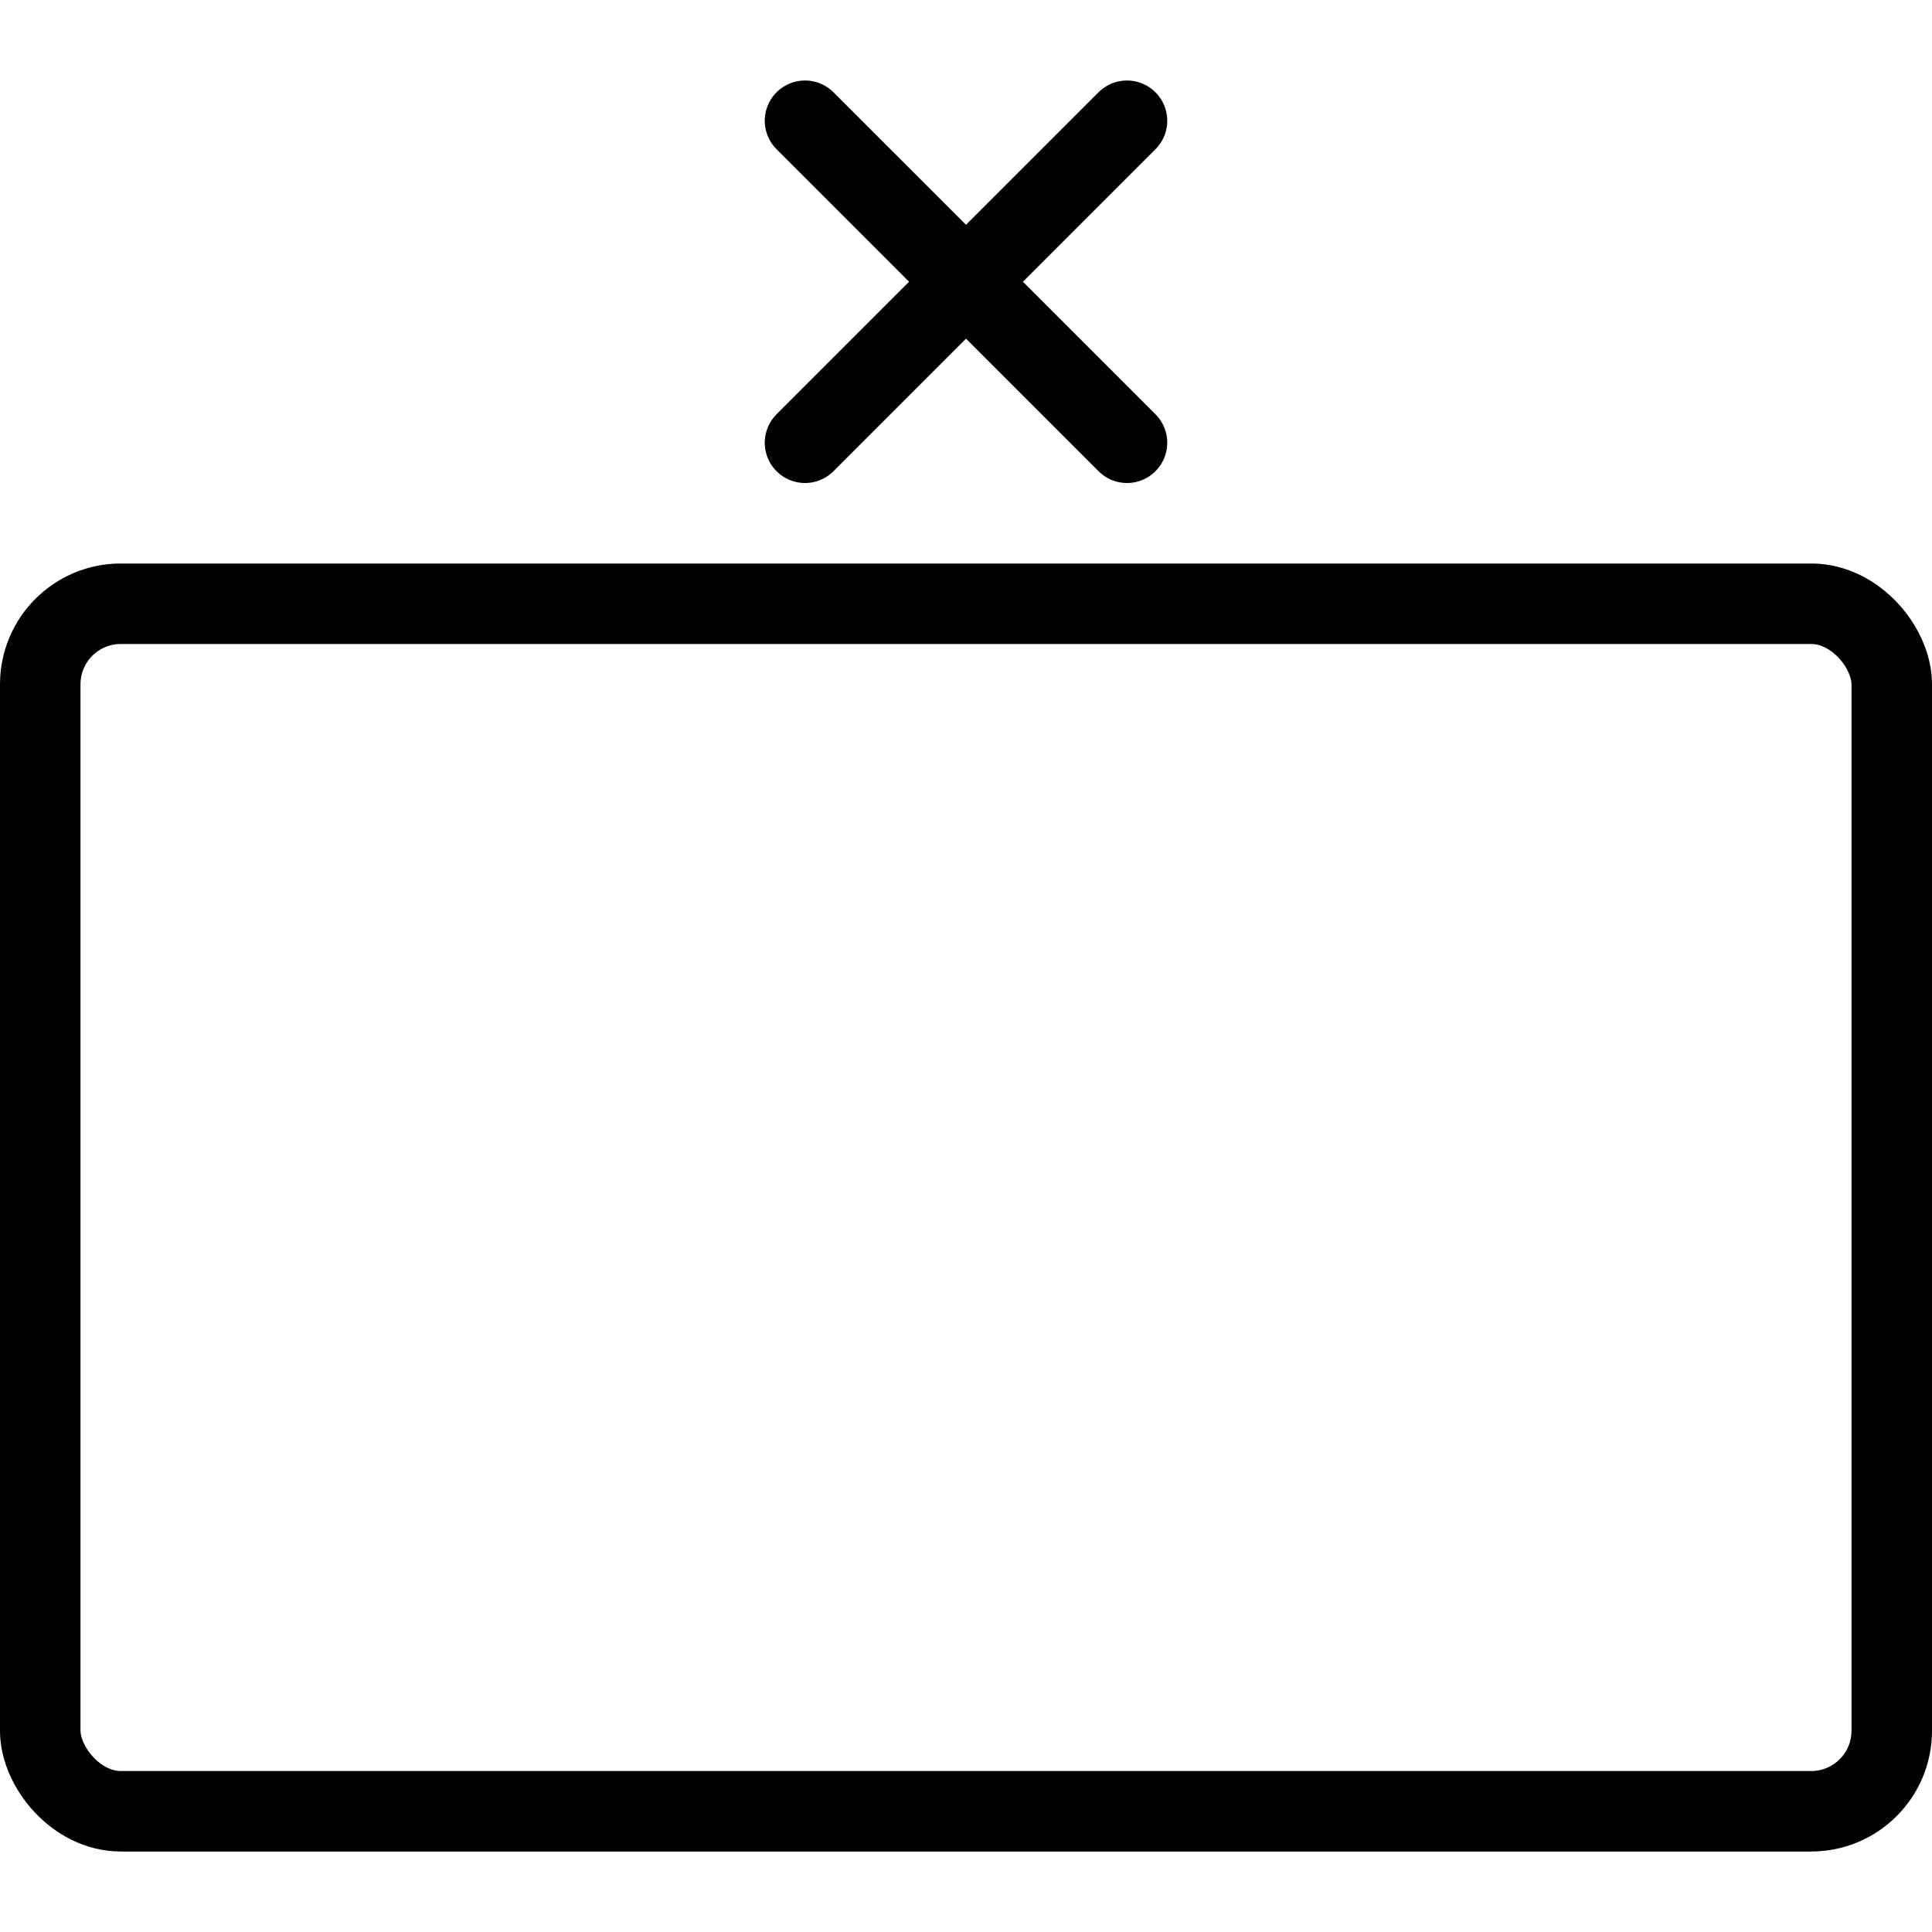 <svg xmlns="http://www.w3.org/2000/svg" viewBox="0 0 24 24"><g transform="matrix(1,0,0,1,0,0)"><defs><style>.a{fill:none;stroke:#000000;stroke-linecap:round;stroke-linejoin:round;}</style></defs><title>army-symbol-brigade</title><rect class="a" x="0.5" y="7.5" width="23" height="15" rx="1" ry="1"></rect><line class="a" x1="10" y1="1.5" x2="14" y2="5.5"></line><line class="a" x1="14" y1="1.5" x2="10" y2="5.5"></line></g></svg>